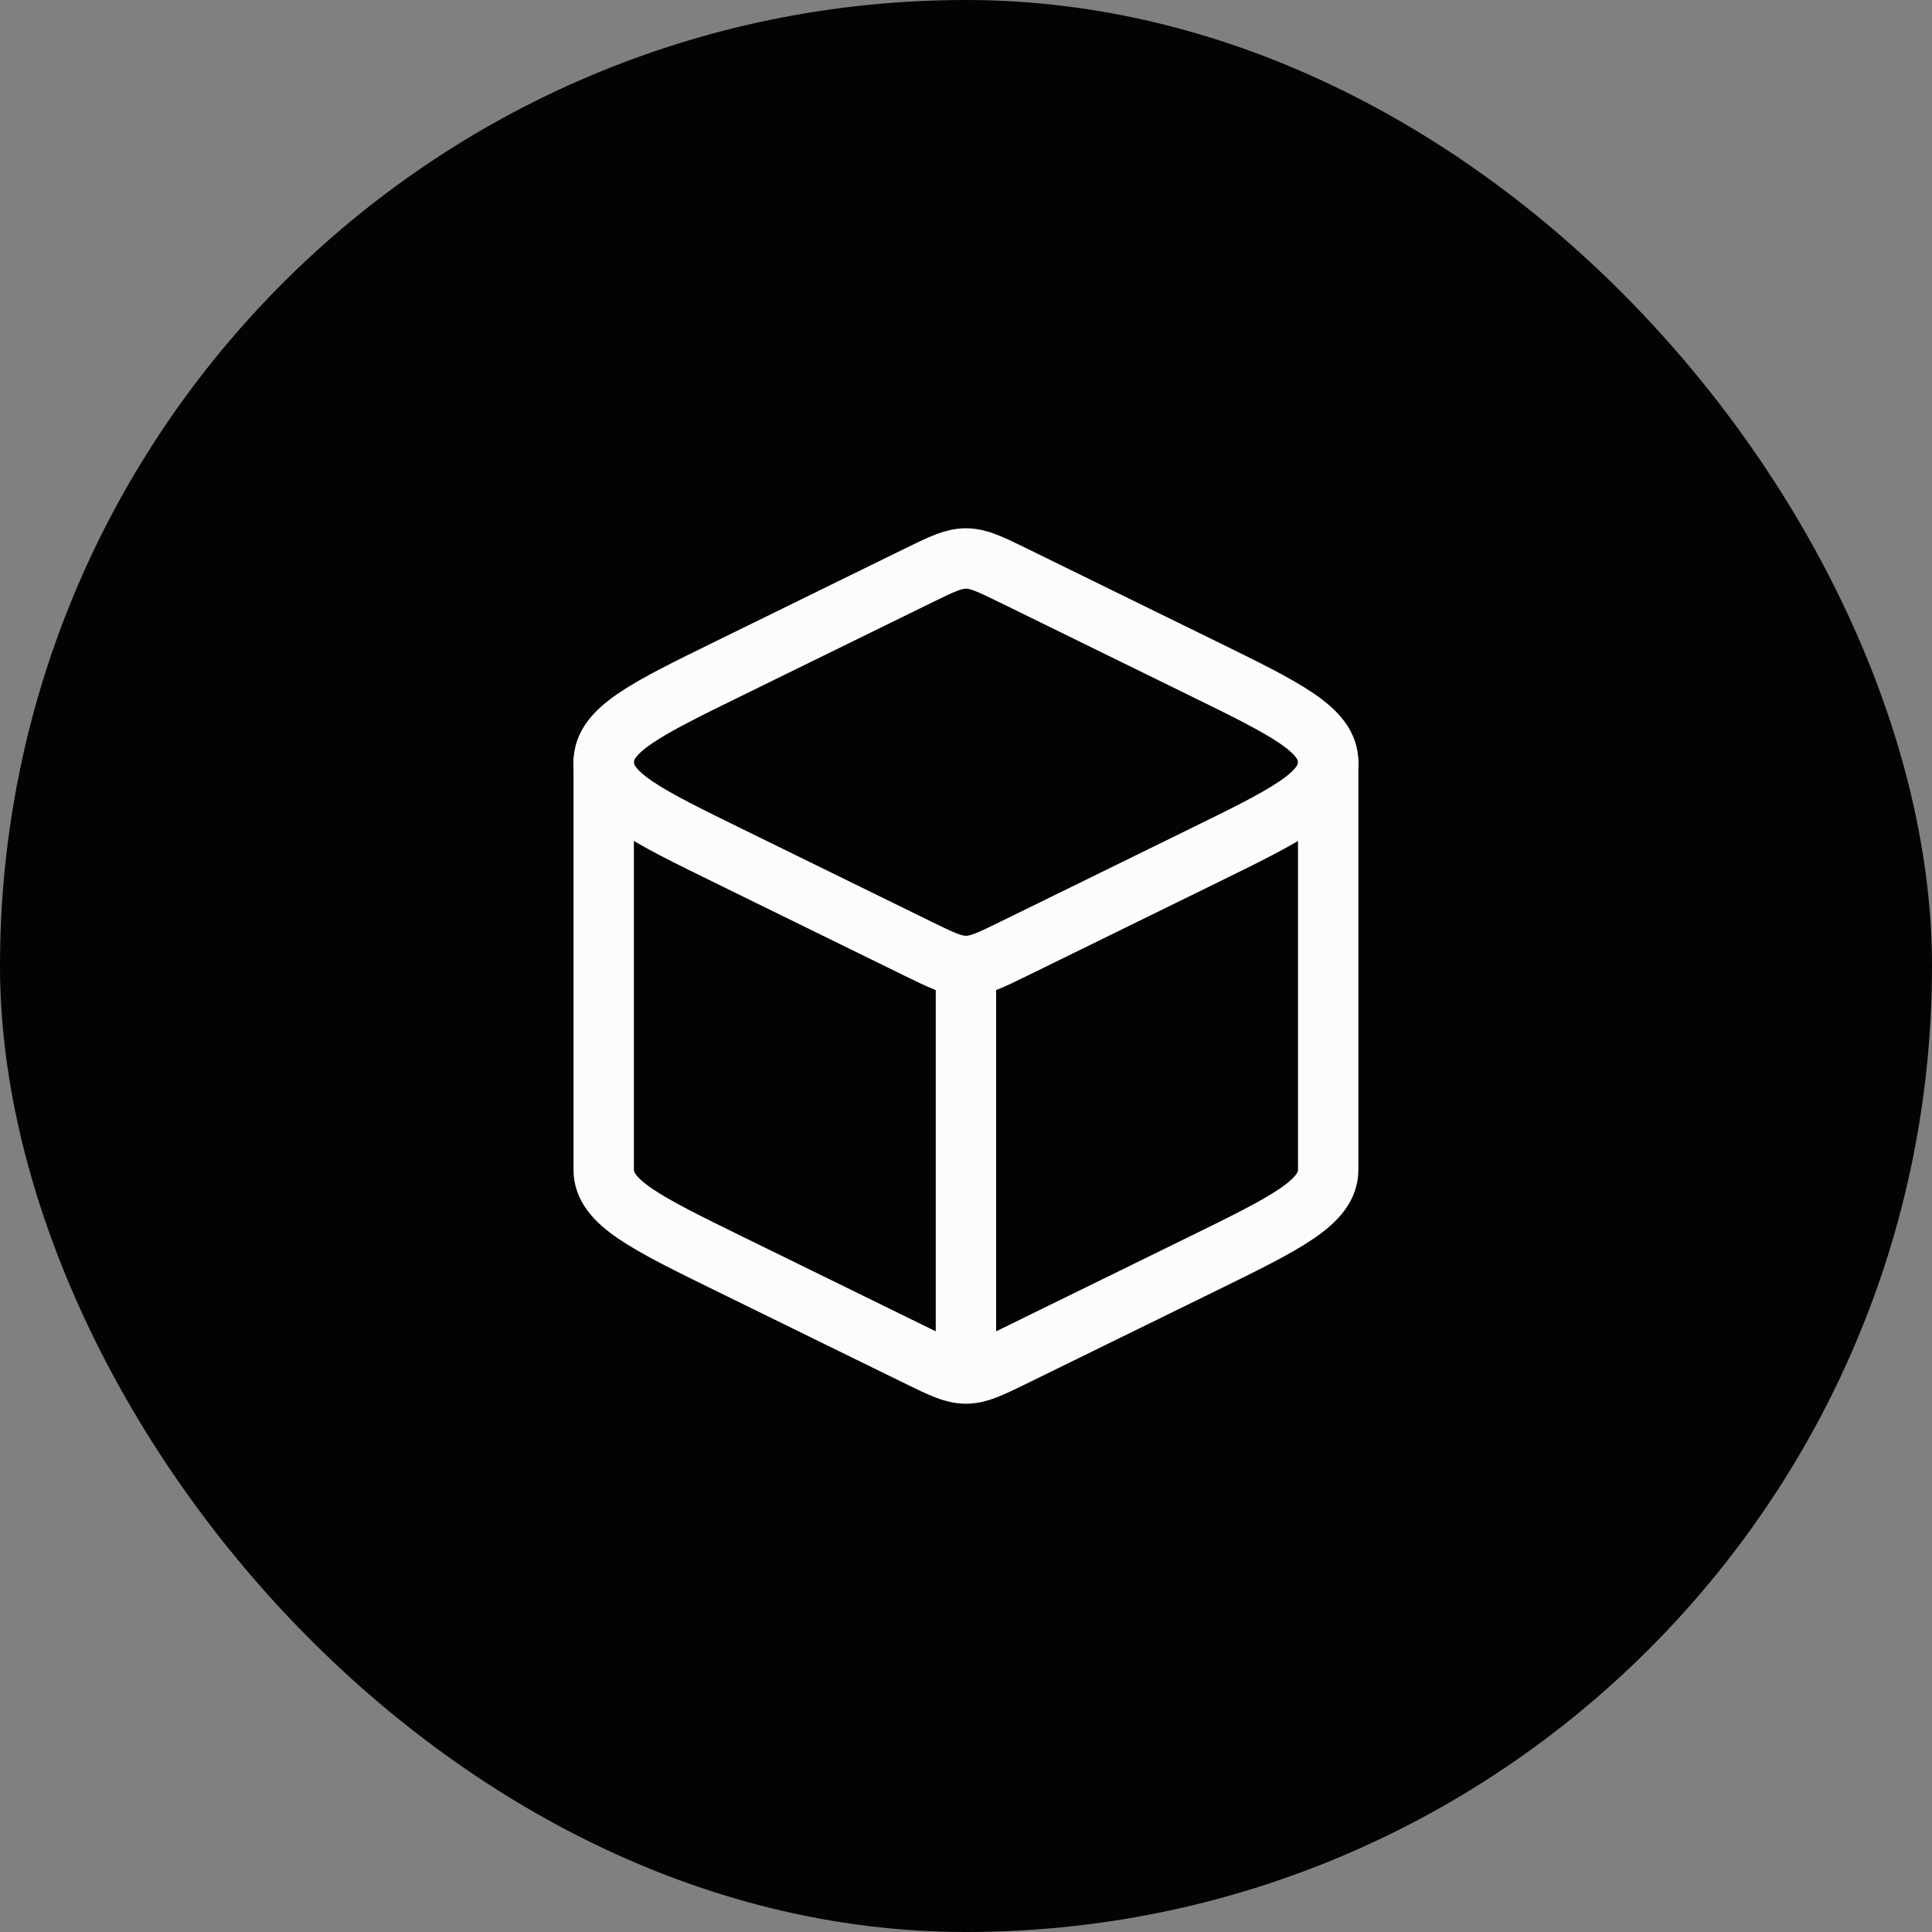 <svg width="64" height="64" viewBox="0 0 64 64" fill="none" xmlns="http://www.w3.org/2000/svg">
<rect x="0" y="0" width="64" height="64" fill="#808080" stroke="none"/>
<rect width="64" height="64" rx="32" fill="#030303"/>
<path d="M31.998 45.5C32.417 45.5 32.806 45.309 33.585 44.928L39.844 41.861C42.613 40.503 43.998 39.825 43.998 38.75V25.25M31.998 45.5C31.579 45.5 31.19 45.309 30.411 44.928L24.152 41.861C21.383 40.503 19.998 39.825 19.998 38.75V25.25M31.998 45.5V32" stroke="#FCFCFC" stroke-width="2" stroke-linecap="round" stroke-linejoin="round"/>
<path d="M30.411 19.072C31.19 18.691 31.579 18.5 31.998 18.5C32.417 18.5 32.806 18.691 33.585 19.072L39.844 22.14C42.613 23.497 43.998 24.175 43.998 25.25C43.998 26.325 42.613 27.003 39.844 28.36L33.585 31.428C32.806 31.809 32.417 32 31.998 32C31.579 32 31.19 31.809 30.411 31.428L24.152 28.36C21.383 27.003 19.998 26.325 19.998 25.25C19.998 24.175 21.383 23.497 24.152 22.14L30.411 19.072Z" stroke="#FCFCFC" stroke-width="2" stroke-linejoin="round"/>
</svg>

